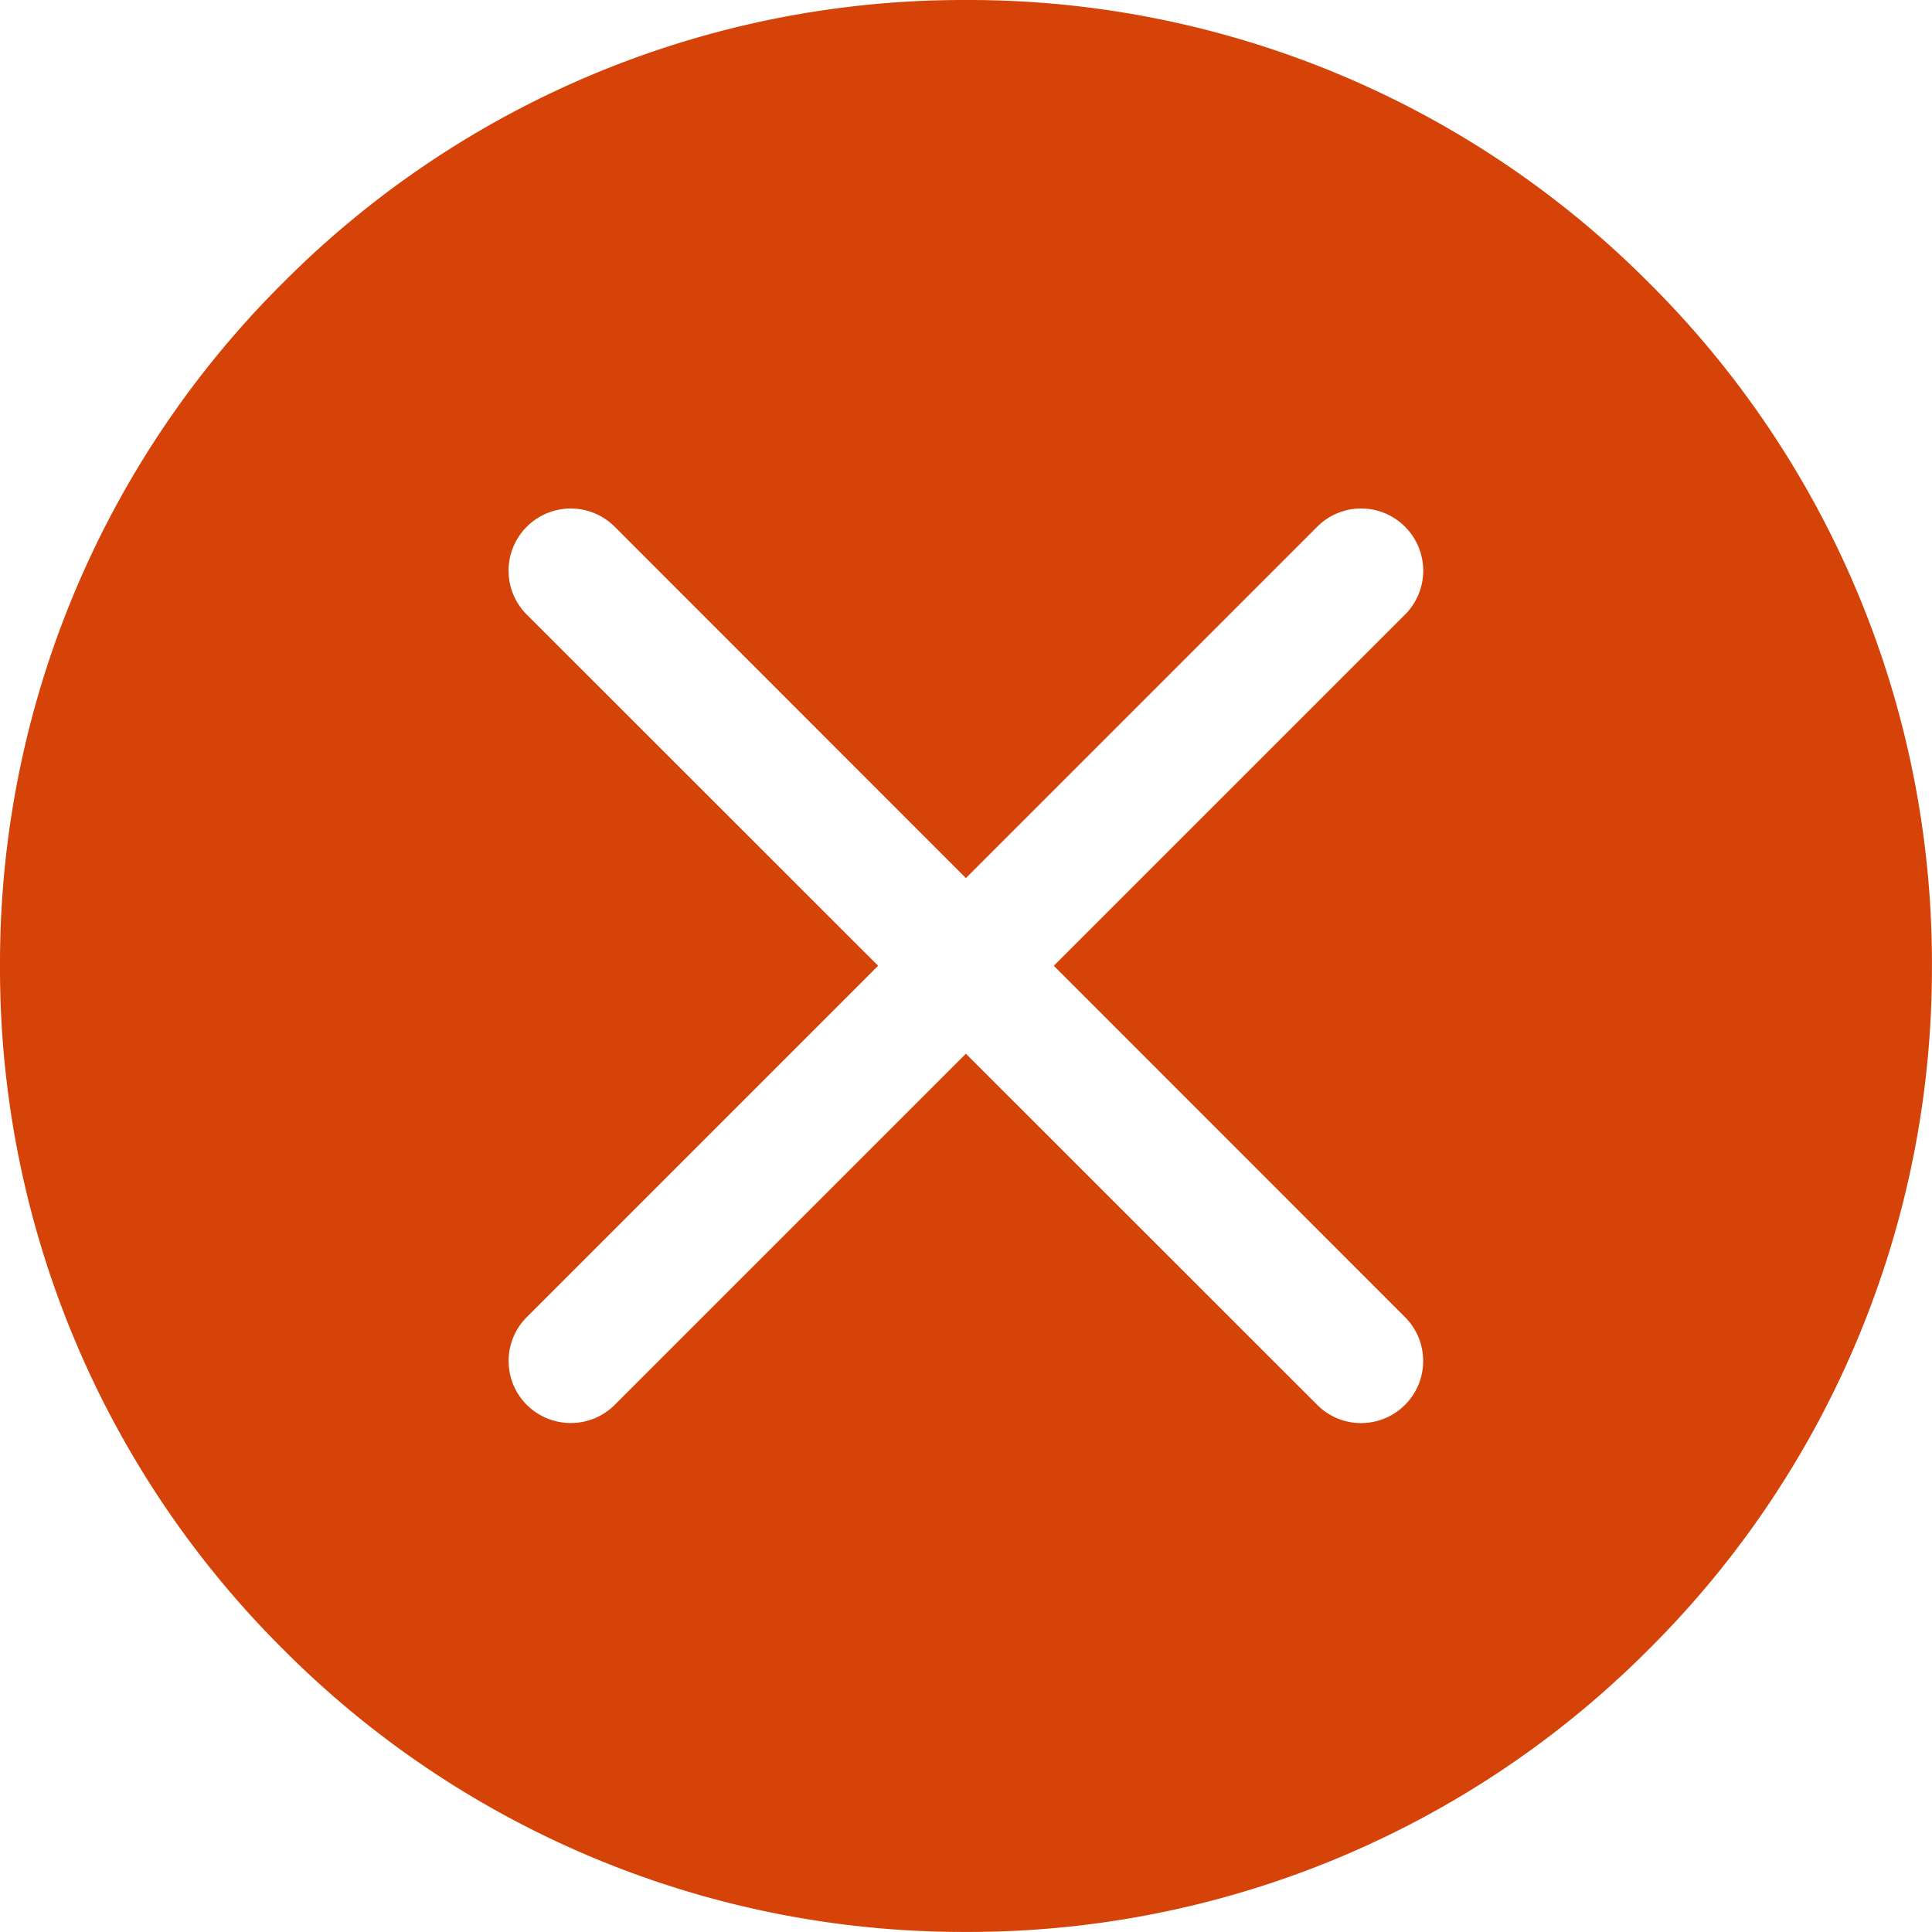 <svg xmlns="http://www.w3.org/2000/svg" width="28.001" height="28" viewBox="0 0 28.001 28">
  <g id="Icon_Table_Cross" transform="translate(-995 -2470)">
    <path id="Exclusion_1" data-name="Exclusion 1" fill="#d64308" d="M-5813-8107a13.906,13.906,0,0,1-9.9-4.1,13.91,13.91,0,0,1-4.1-9.9,13.9,13.9,0,0,1,4.1-9.9,13.906,13.906,0,0,1,9.9-4.1,13.908,13.908,0,0,1,9.9,4.1,13.9,13.9,0,0,1,4.1,9.9,13.908,13.908,0,0,1-4.1,9.9A13.908,13.908,0,0,1-5813-8107Zm0-12.727h0l5.091,5.088a.892.892,0,0,0,.635.264.9.9,0,0,0,.637-.264.893.893,0,0,0,.263-.636.894.894,0,0,0-.263-.636l-5.09-5.092,5.09-5.089a.9.9,0,0,0,0-1.274.893.893,0,0,0-.636-.264.894.894,0,0,0-.636.264l-5.092,5.092-5.09-5.092a.9.9,0,0,0-.637-.264.9.9,0,0,0-.637.264.9.9,0,0,0,0,1.274l5.092,5.089-5.092,5.092a.894.894,0,0,0-.263.636.893.893,0,0,0,.263.636.9.9,0,0,0,.638.263.894.894,0,0,0,.636-.263l5.089-5.088Z" transform="translate(6822 10605)"/>
  </g>
</svg>
